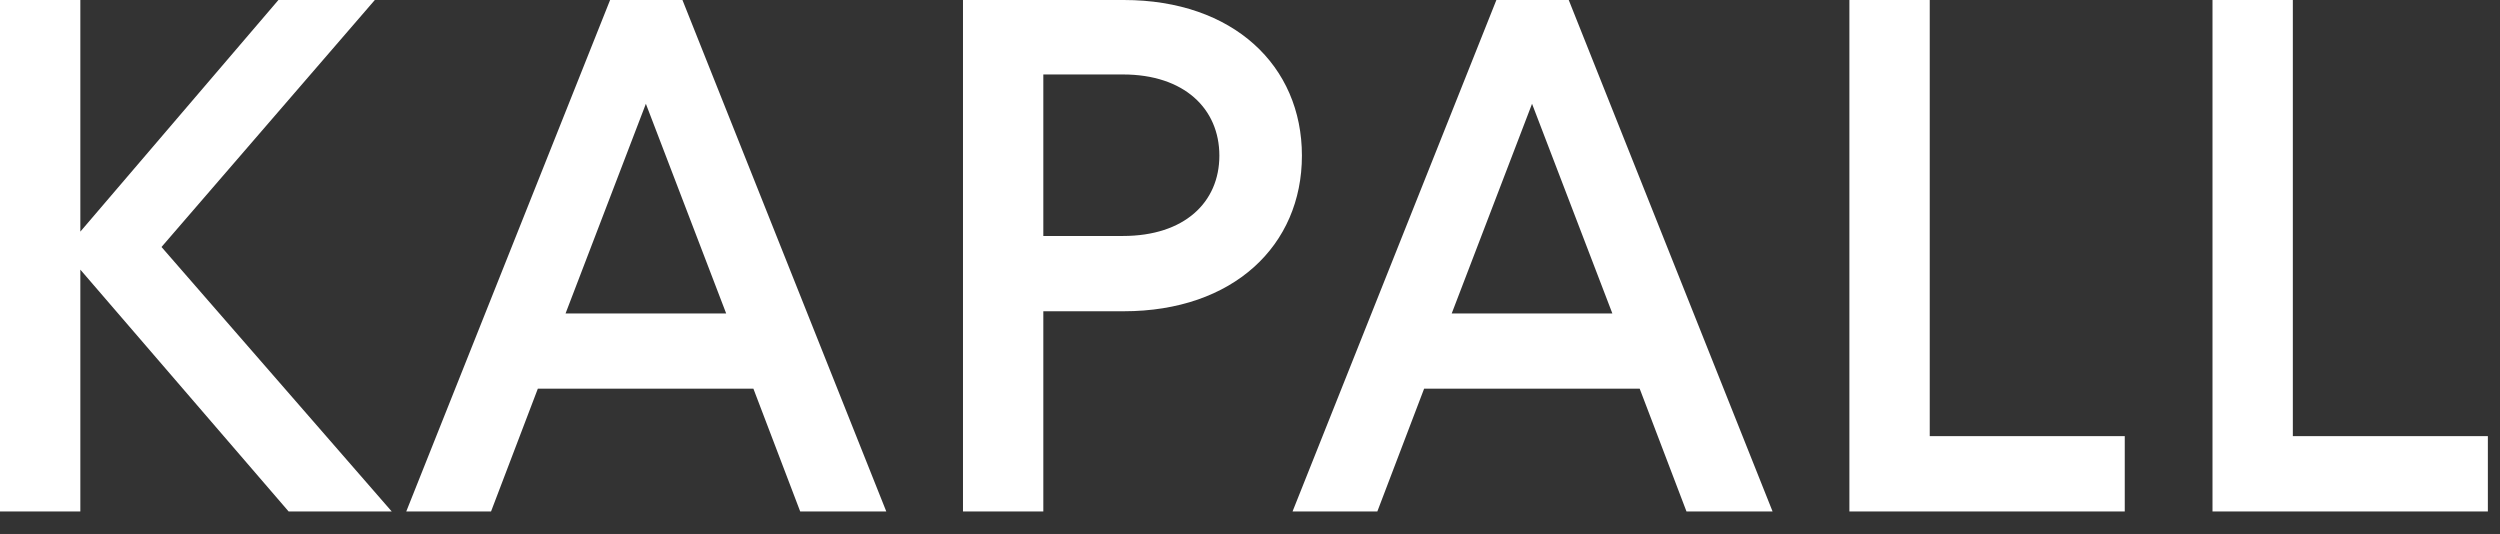 <?xml version="1.0" encoding="utf-8"?>
<svg xmlns="http://www.w3.org/2000/svg" fill="none" height="100%" overflow="visible" preserveAspectRatio="none" style="display: block;" viewBox="0 0 103 22" width="100%">
<rect x="0" y="0" width="103" height="22" fill="#333333" stroke="none"/>
<path d="M102.5 21.072V17.97H94.465V0H91.155V21.072H102.505H102.5ZM87.54 21.072V17.97H79.505V0H76.195V21.072H87.545H87.54ZM66.434 12.916H59.81L63.12 4.276L66.43 12.916H66.434ZM73.03 21.072L64.632 0H61.651L53.253 21.072H56.746L58.674 16.013H67.555L69.483 21.072H73.035H73.03ZM42.985 9.722V3.068H46.266C48.793 3.068 50.238 4.484 50.238 6.412C50.238 8.34 48.793 9.722 46.266 9.722H42.985ZM39.675 0V21.072H42.985V12.824H46.295C50.813 12.824 53.639 10.113 53.639 6.412C53.639 2.711 50.813 0 46.3 0H39.675ZM29.924 12.916H23.3L26.61 4.276L29.919 12.916H29.924ZM36.515 21.072L28.117 0H25.136L16.738 21.072H20.231L22.159 16.013H31.04L32.968 21.072H36.52H36.515ZM6.654 10.176L15.443 0H11.471L3.31 9.543V0H0V21.072H3.31V11.109L11.891 21.072H16.139L6.654 10.176Z" fill="white" id="Vector"/>
</svg>